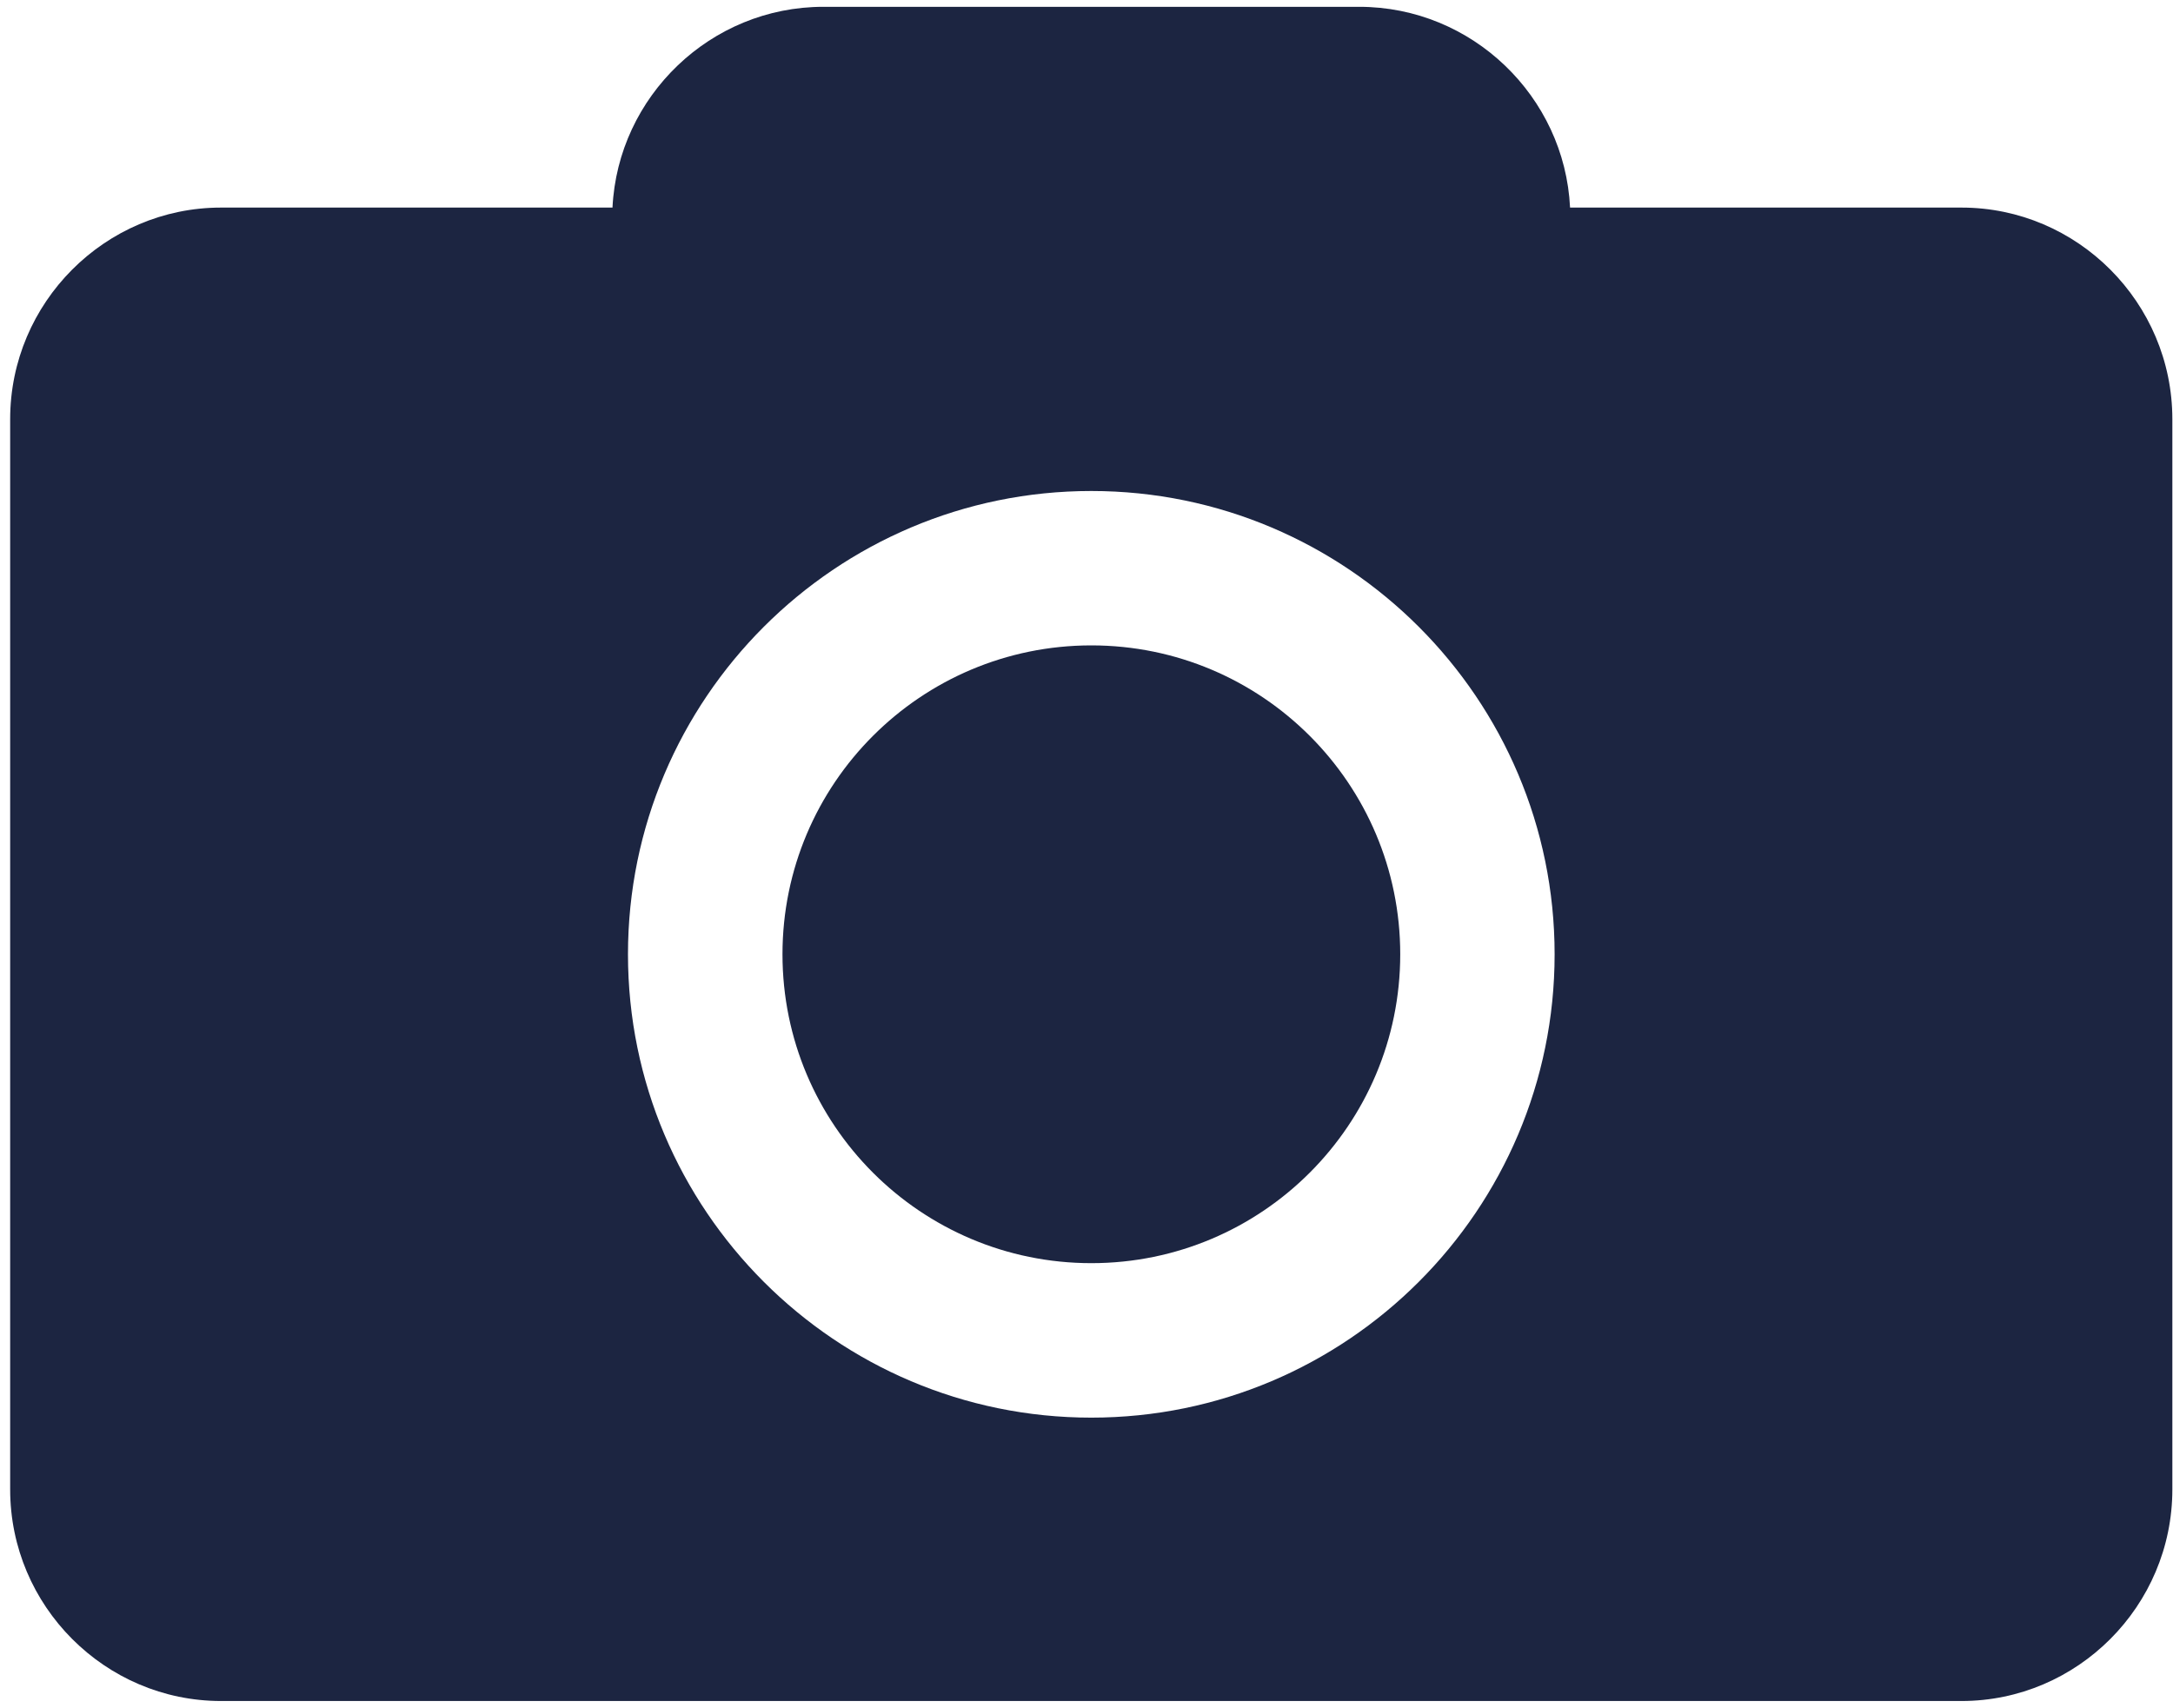 <?xml version="1.0" encoding="UTF-8"?> <svg xmlns="http://www.w3.org/2000/svg" xmlns:xlink="http://www.w3.org/1999/xlink" width="201px" height="158px" viewBox="0 0 201 158" version="1.1"><title>camera-base</title><g id="Icons" stroke="none" stroke-width="1" fill="none" fill-rule="evenodd"><g id="Base" transform="translate(0.94, -22)" fill="#1C2541" fill-rule="nonzero"><g id="camera-base" transform="translate(0, 22.63)"><path d="M180.503,18.571 L144.289,18.571 C143.789,8.286 135.217,0 124.788,0 L75.216,0 C64.787,0 56.216,8.286 55.715,18.571 L19.501,18.571 C8.786,18.571 0,27.357 0,38.142 L0,137.138 C0,147.924 8.786,156.709 19.501,156.709 L180.499,156.709 C191.214,156.709 200,147.924 200,137.138 L200,38.142 C200,27.357 191.214,18.571 180.499,18.571 L180.503,18.571 Z M100.004,130.498 C76.36,130.498 57.147,111.284 57.147,87.642 C57.147,64.001 76.362,44.786 100.004,44.786 C123.645,44.786 142.86,64.001 142.86,87.642 C142.86,111.284 123.645,130.498 100.004,130.498 Z" id="Shape"></path><path d="M128.58,87.638 C128.58,103.415 115.786,116.209 100.01,116.209 C84.233,116.209 71.439,103.415 71.439,87.638 C71.439,71.862 84.233,59.067 100.01,59.067 C115.786,59.067 128.58,71.862 128.58,87.638" id="Path"></path></g></g></g></svg> 
